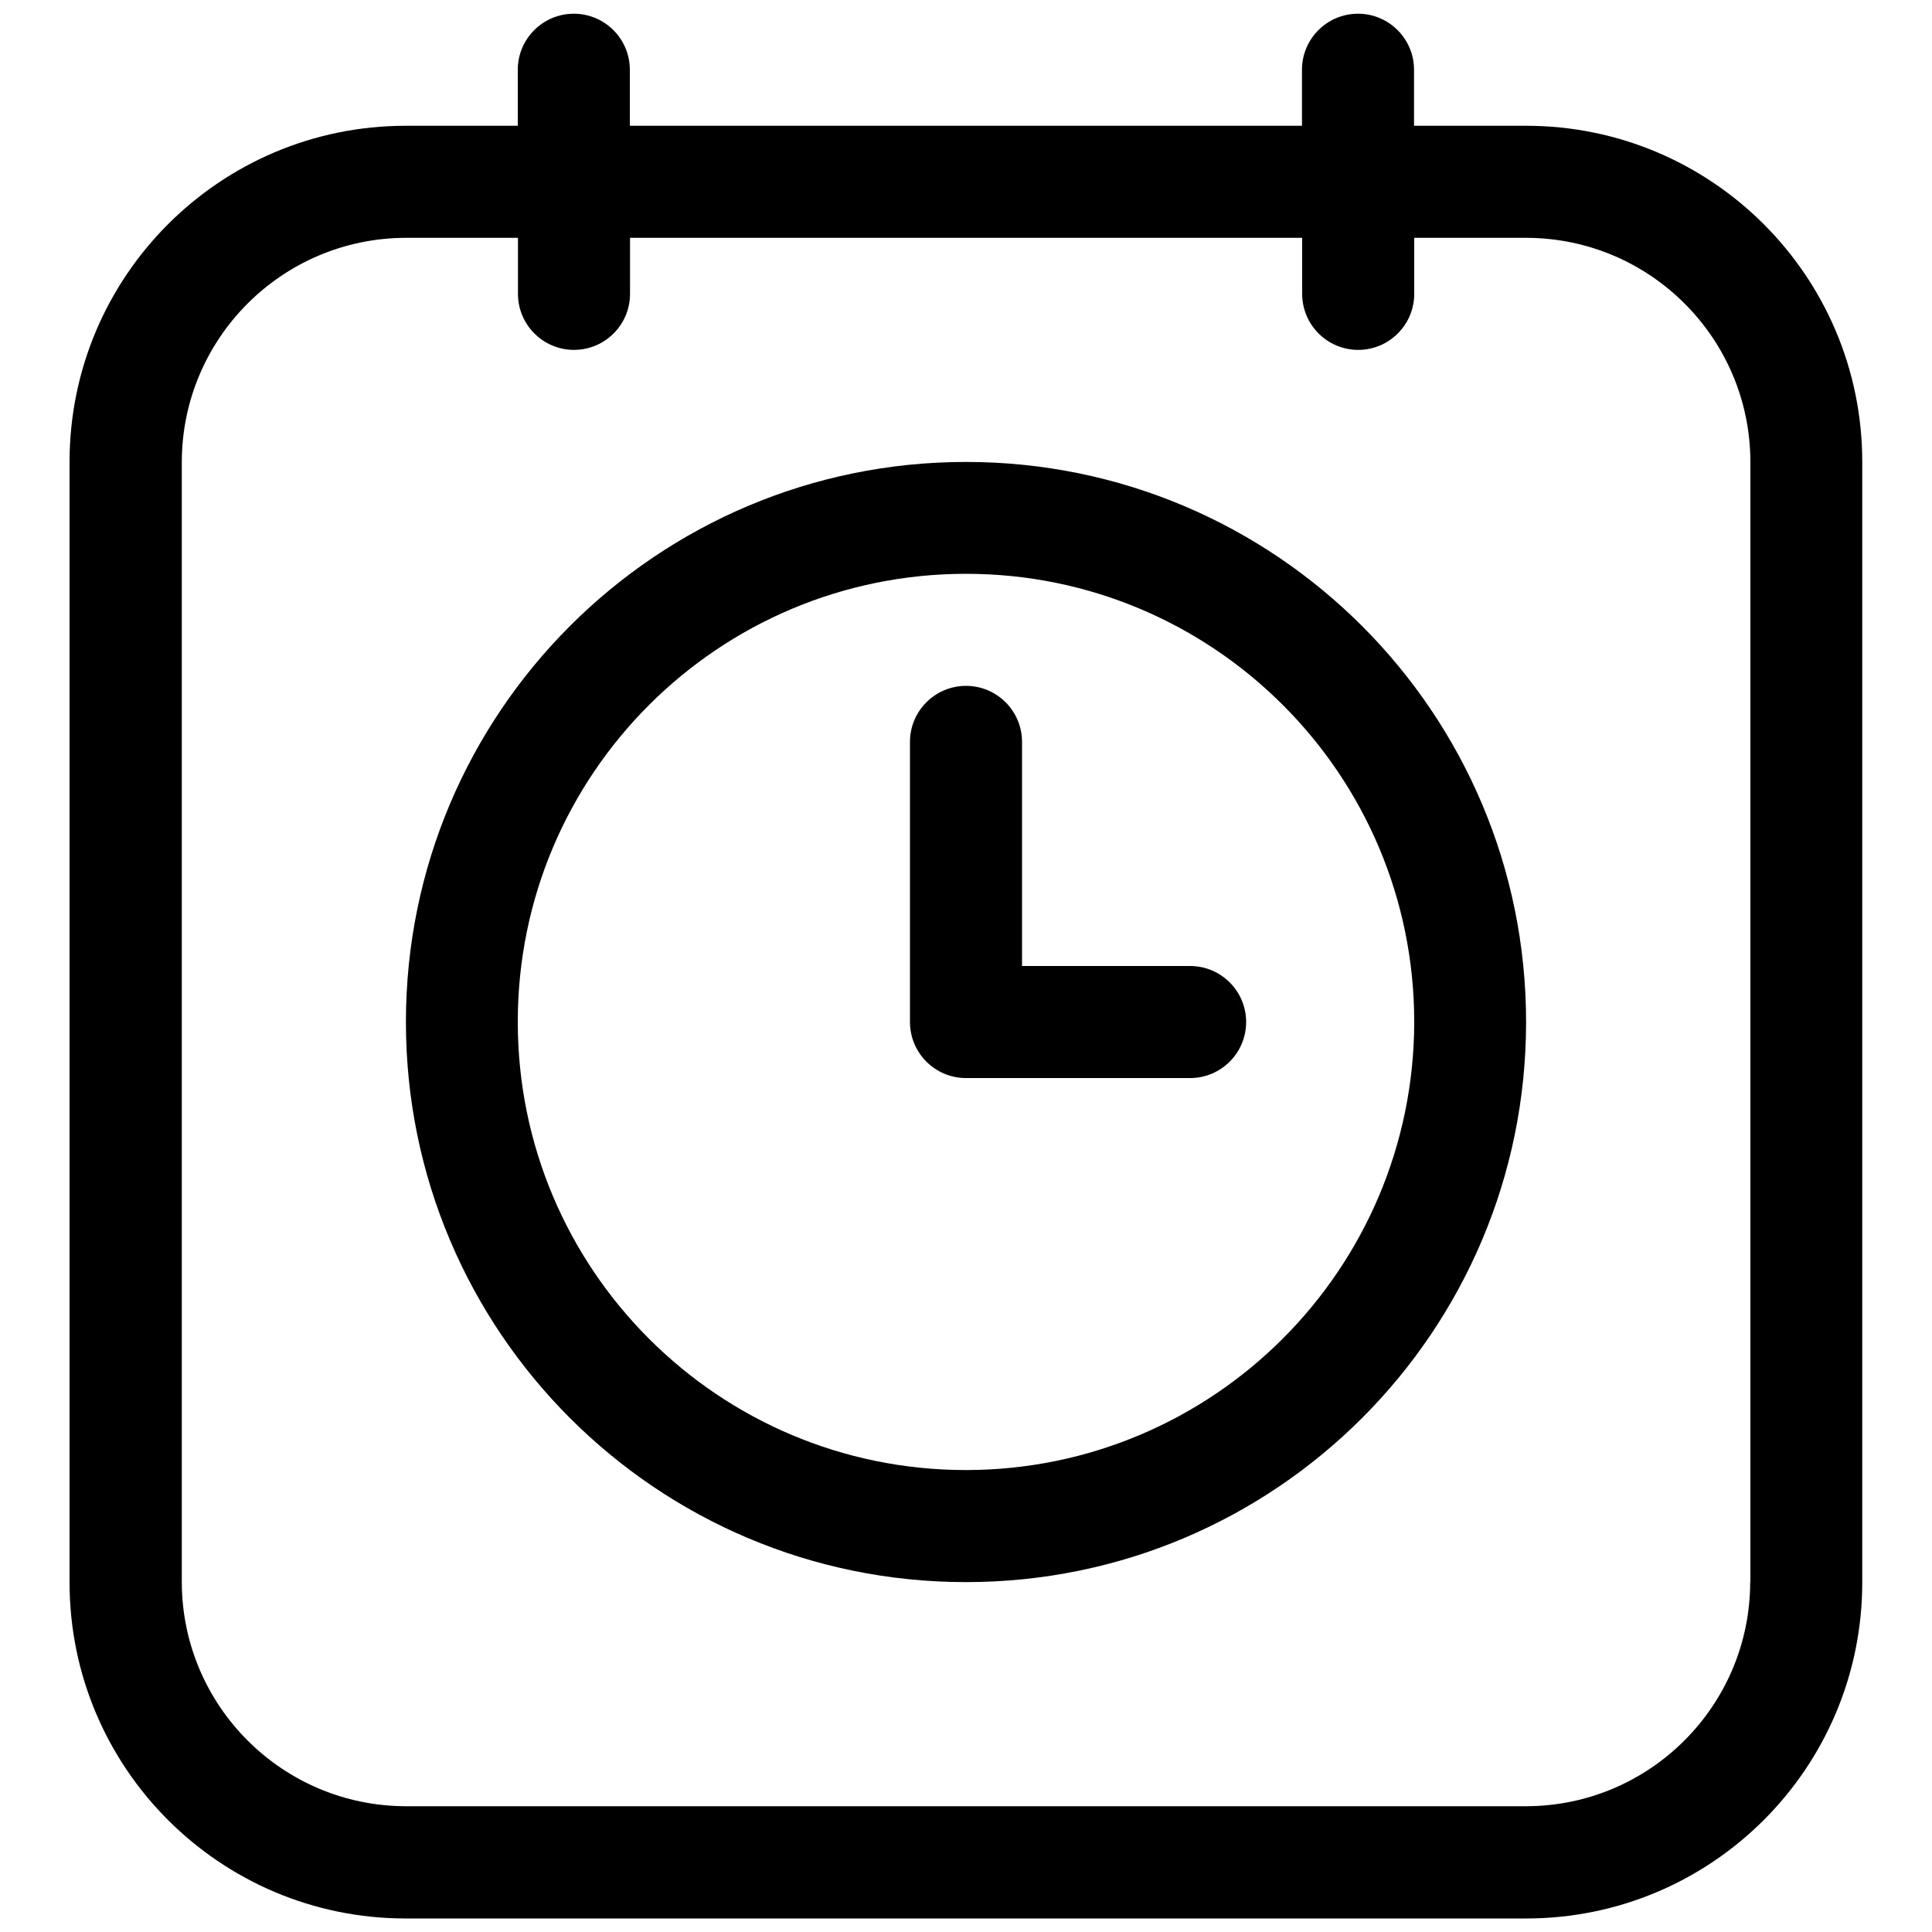 <svg id="Layer_1" enable-background="new 0 0 100 100" viewBox="0 0 100 100" xmlns="http://www.w3.org/2000/svg"><path d="m78.99 6.51h-5.8v-2.9c0-1.6-1.3-2.9-2.9-2.9s-2.9 1.3-2.9 2.9v2.9h-34.79v-2.9c0-1.6-1.3-2.9-2.9-2.9s-2.9 1.3-2.9 2.9v2.9h-5.8c-9.61 0-17.4 7.79-17.4 17.4v57.99c0 9.61 7.79 17.4 17.4 17.4h57.99c9.61 0 17.4-7.79 17.4-17.4v-57.99c0-9.61-7.79-17.4-17.4-17.4zm11.6 75.38c-.01 6.4-5.2 11.59-11.6 11.6h-57.98c-6.4-.01-11.59-5.2-11.6-11.6v-57.98c.01-6.4 5.2-11.59 11.6-11.6h5.8v2.9c0 1.6 1.3 2.9 2.9 2.9s2.9-1.3 2.9-2.9v-2.9h34.79v2.9c0 1.6 1.3 2.9 2.9 2.9s2.9-1.3 2.9-2.9v-2.9h5.8c6.4.01 11.59 5.2 11.6 11.6v57.98zm-40.59-57.98c-16.01 0-28.99 12.98-28.99 28.99s12.98 28.99 28.99 28.99 28.99-12.98 28.99-28.99-12.98-28.99-28.99-28.99zm0 52.18c-12.81 0-23.2-10.38-23.2-23.2s10.39-23.19 23.2-23.19 23.2 10.38 23.2 23.2c-.02 12.8-10.4 23.18-23.2 23.19zm14.5-23.19c0 1.6-1.3 2.9-2.9 2.9h-11.6c-1.6 0-2.9-1.3-2.9-2.9v-14.5c0-1.6 1.3-2.9 2.9-2.9s2.9 1.3 2.9 2.9v11.6h8.7c1.6 0 2.9 1.3 2.9 2.9z"/></svg>